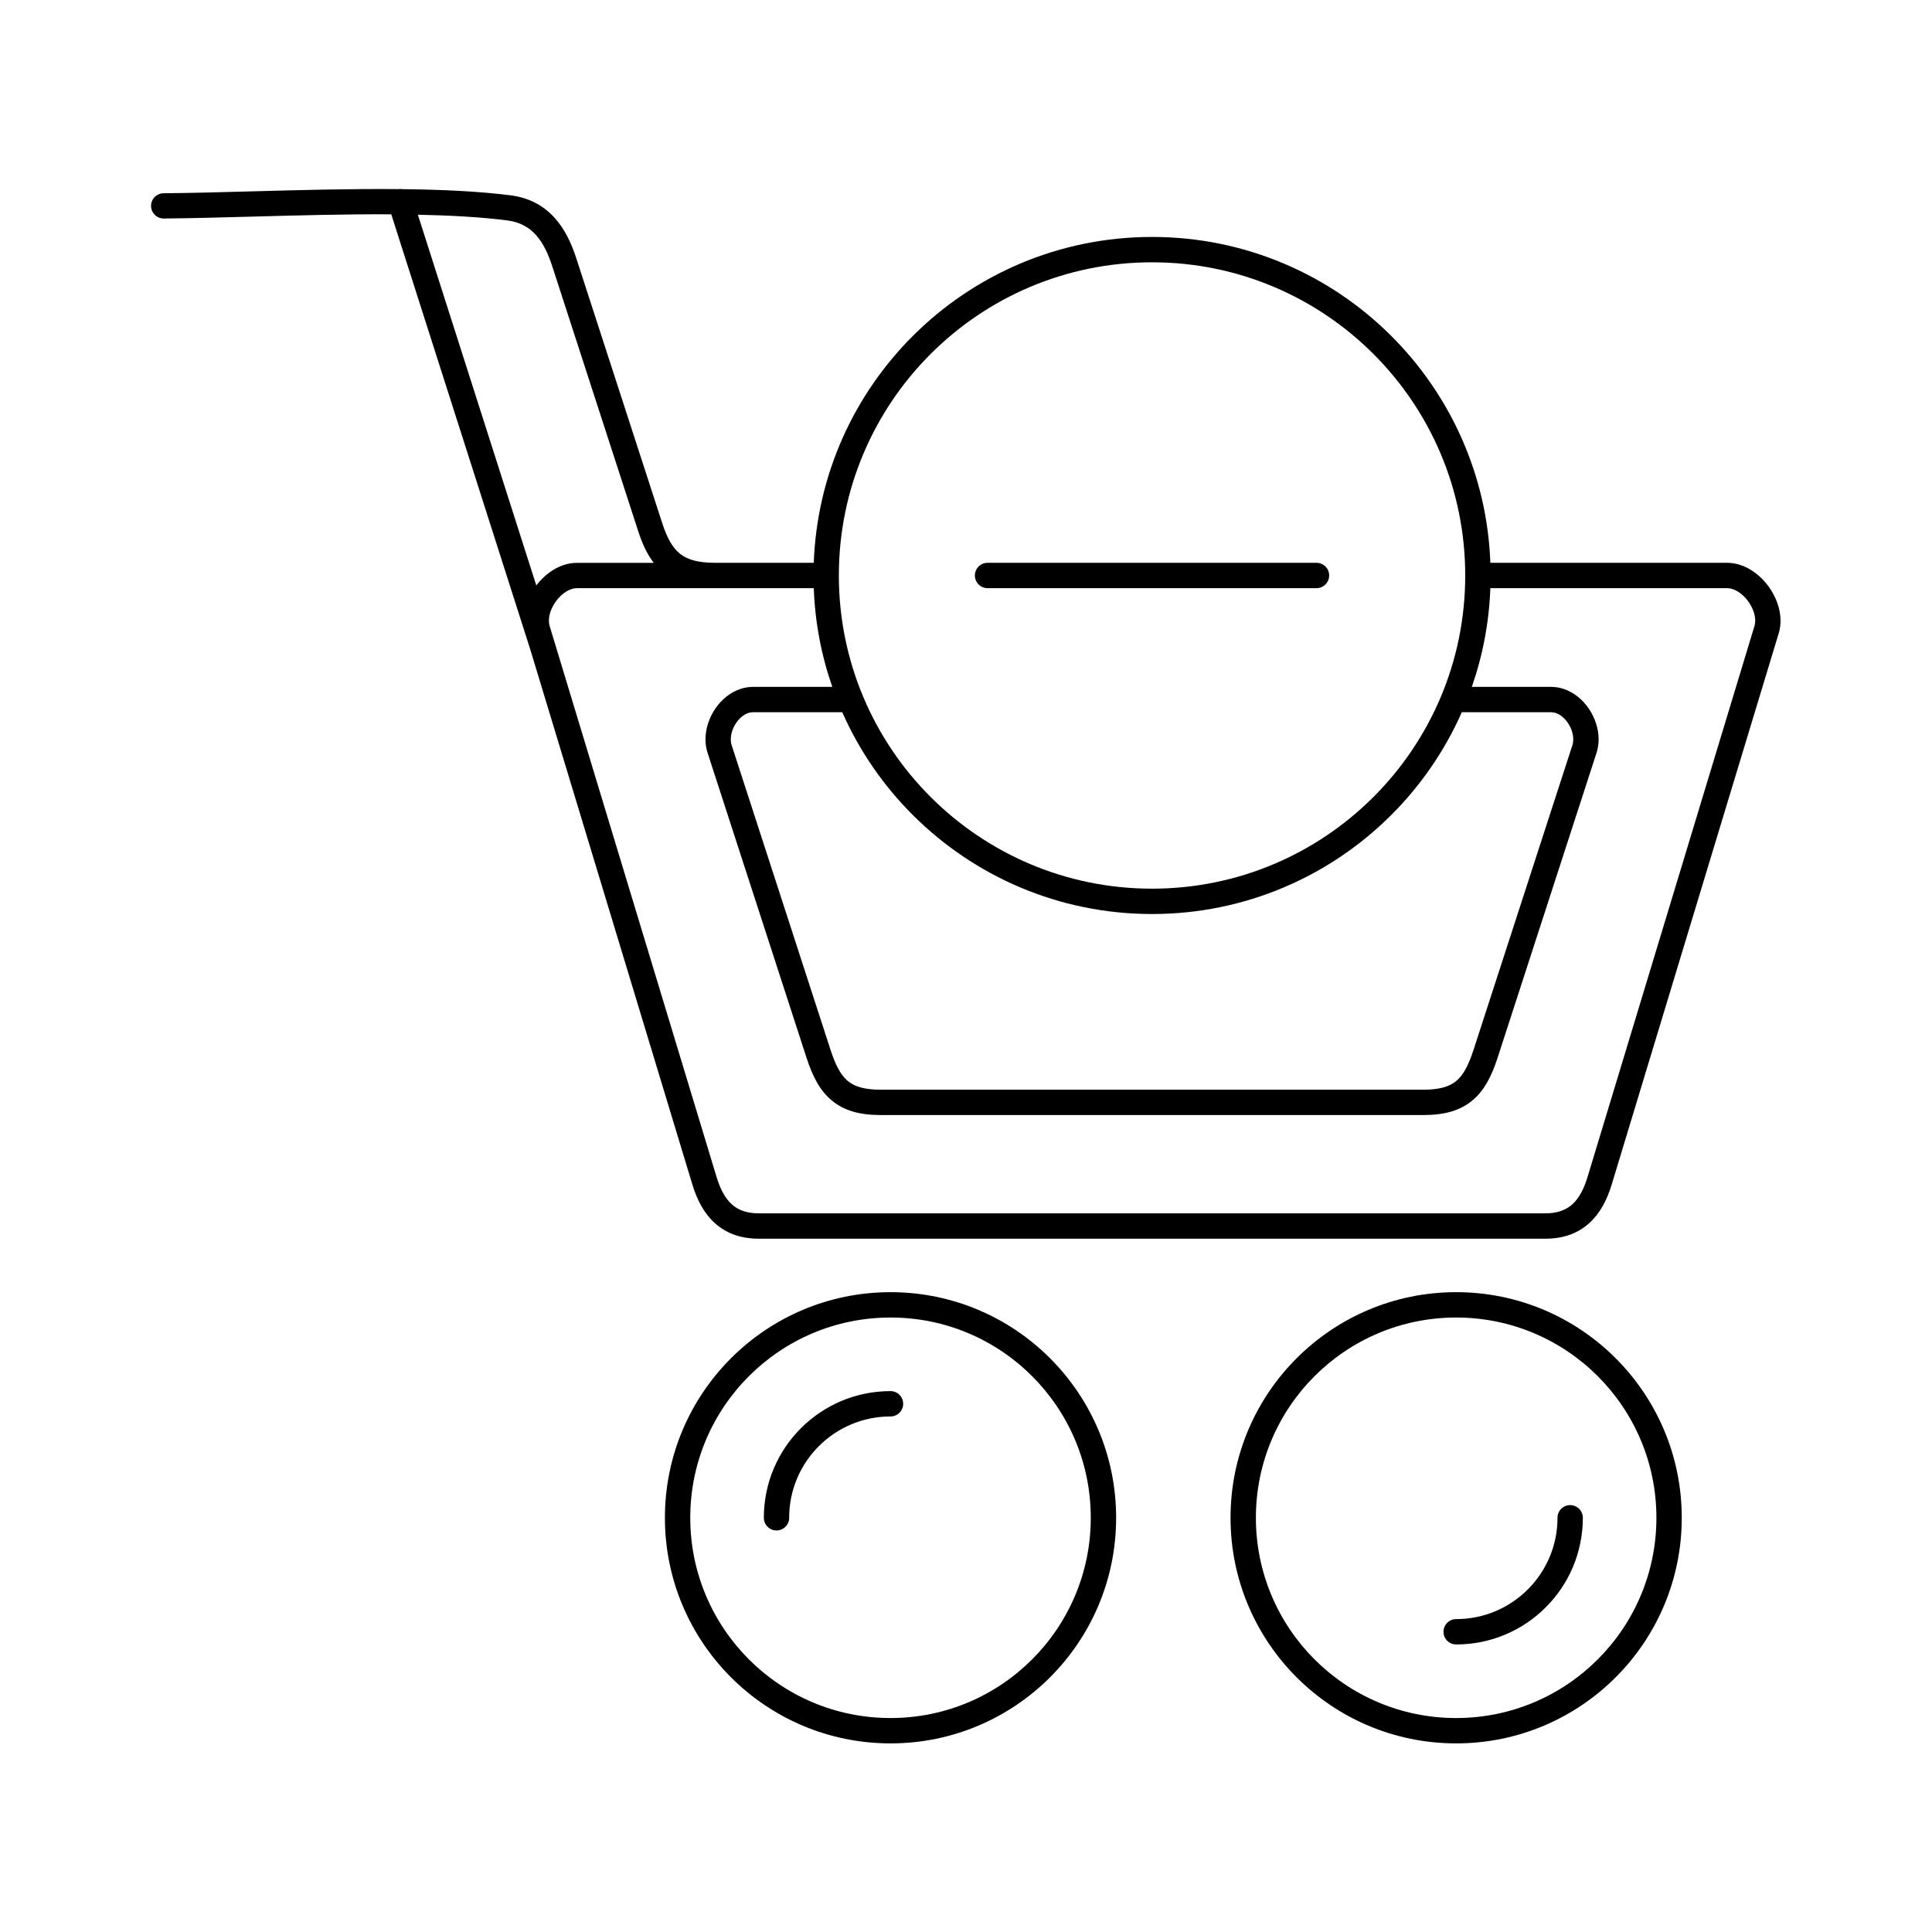 <?xml version="1.0" encoding="UTF-8"?>
<!-- Uploaded to: ICON Repo, www.svgrepo.com, Generator: ICON Repo Mixer Tools -->
<svg fill="#000000" width="800px" height="800px" version="1.1" viewBox="144 144 512 512" xmlns="http://www.w3.org/2000/svg">
 <path d="m538.95 293.15h62.754c1.109 0 2.199 0.172 3.254 0.492 3.019 0.914 5.758 3.074 7.723 5.769 1.953 2.68 3.18 5.941 3.18 9.078 0 1.125-0.152 2.242-0.48 3.324l-44.25 146.06c-1.281 4.223-3.156 7.734-5.973 10.273-2.93 2.641-6.711 4.121-11.66 4.121h-208.39c-4.953 0-8.734-1.48-11.664-4.121-2.816-2.539-4.691-6.051-5.973-10.273l-42.953-141.79-36.832-115.29c-12.129-0.062-24.961 0.285-36.918 0.613-8.367 0.227-16.305 0.445-23.363 0.5-1.848 0.016-3.359-1.473-3.371-3.32-0.016-1.848 1.473-3.359 3.32-3.371 6.91-0.055 14.871-0.27 23.258-0.5 12.617-0.344 26.203-0.715 38.984-0.598 0.379-0.062 0.754-0.055 1.117 0.012 10.441 0.117 20.305 0.57 28.609 1.637 5.121 0.66 8.863 2.859 11.68 5.984 2.668 2.957 4.414 6.68 5.703 10.645l22.824 70.336c1.246 3.84 2.715 6.508 4.797 8.117 2.051 1.578 4.953 2.301 9.129 2.301h26.199c0.863-23.438 10.715-44.578 26.215-60.078 16.234-16.234 38.664-26.277 63.438-26.277 24.773 0 47.203 10.043 63.438 26.277 15.496 15.496 25.352 36.641 26.215 60.078zm-46.066 0c1.855 0 3.359 1.504 3.359 3.359s-1.504 3.359-3.359 3.359h-87.172c-1.855 0-3.359-1.504-3.359-3.359s1.504-3.359 3.359-3.359zm-133.23 6.719h-62.754c-0.434 0-0.875 0.07-1.312 0.203-1.605 0.488-3.121 1.715-4.258 3.277-1.148 1.574-1.867 3.426-1.867 5.141 0 0.484 0.062 0.949 0.191 1.383l44.25 146.06c0.941 3.106 2.219 5.598 4.031 7.231 1.699 1.531 4.016 2.387 7.176 2.387h208.39c3.16 0 5.477-0.859 7.176-2.387 1.812-1.633 3.09-4.121 4.031-7.231l44.25-146.06c0.129-0.43 0.191-0.895 0.191-1.383 0-1.715-0.719-3.566-1.867-5.141-1.137-1.559-2.652-2.789-4.258-3.277-0.438-0.133-0.875-0.203-1.312-0.203h-62.754c-0.336 9.137-2.039 17.922-4.91 26.16h21.012c1.125 0 2.223 0.188 3.285 0.531 2.75 0.891 5.102 2.856 6.742 5.289 1.605 2.387 2.566 5.277 2.566 8.086 0 1.203-0.18 2.41-0.559 3.586l-26.207 80.762c-1.641 5.059-3.594 8.766-6.691 11.344-3.176 2.641-7.25 3.875-13.02 3.875h-143.74c-5.769 0-9.844-1.234-13.02-3.875-3.098-2.578-5.051-6.285-6.691-11.344l-26.207-80.762c-0.379-1.172-0.559-2.383-0.559-3.586 0-2.809 0.961-5.699 2.566-8.086 1.641-2.434 3.992-4.394 6.742-5.289 1.059-0.344 2.16-0.531 3.285-0.531h21.012c-2.871-8.238-4.574-17.027-4.91-26.16zm89.648 86.355c-24.773 0-47.203-10.043-63.438-26.277-7.785-7.785-14.145-16.992-18.656-27.199h-23.66c-0.426 0-0.832 0.066-1.211 0.191-1.262 0.41-2.402 1.402-3.254 2.664-0.883 1.312-1.414 2.863-1.414 4.332 0 0.543 0.07 1.055 0.219 1.512l26.207 80.762c1.266 3.898 2.629 6.641 4.594 8.273 1.887 1.566 4.617 2.301 8.742 2.301h143.74c4.121 0 6.856-0.734 8.742-2.301 1.965-1.633 3.328-4.375 4.594-8.273l26.207-80.762c0.148-0.457 0.219-0.969 0.219-1.512 0-1.469-0.527-3.019-1.414-4.332-0.852-1.262-1.992-2.254-3.254-2.664-0.379-0.121-0.785-0.191-1.211-0.191h-23.66c-4.512 10.207-10.871 19.414-18.656 27.199-16.234 16.234-38.664 26.277-63.438 26.277zm-58.688-31.027c15.02 15.02 35.77 24.309 58.688 24.309s43.668-9.289 58.688-24.309 24.309-35.77 24.309-58.688-9.289-43.668-24.309-58.688-35.77-24.309-58.688-24.309-43.668 9.289-58.688 24.309-24.309 35.77-24.309 58.688 9.289 43.668 24.309 58.688zm-37.473 191.03c0 1.855-1.504 3.359-3.359 3.359s-3.359-1.504-3.359-3.359c0-9.27 3.758-17.664 9.832-23.738 6.074-6.074 14.469-9.832 23.738-9.832 1.855 0 3.359 1.504 3.359 3.359s-1.504 3.359-3.359 3.359c-7.418 0-14.129 3.008-18.992 7.867-4.859 4.859-7.867 11.574-7.867 18.992zm26.855 59.789c-16.512 0-31.457-6.691-42.277-17.512-10.82-10.82-17.512-25.766-17.512-42.277 0-16.512 6.691-31.457 17.512-42.277 10.82-10.82 25.766-17.512 42.277-17.512 16.512 0 31.457 6.691 42.277 17.512 10.82 10.82 17.512 25.766 17.512 42.277 0 16.512-6.691 31.457-17.512 42.277-10.82 10.82-25.766 17.512-42.277 17.512zm-37.527-22.262c9.605 9.605 22.871 15.543 37.527 15.543s27.922-5.941 37.527-15.543c9.605-9.605 15.543-22.871 15.543-37.527s-5.941-27.922-15.543-37.527c-9.605-9.605-22.871-15.543-37.527-15.543s-27.922 5.941-37.527 15.543c-9.605 9.605-15.543 22.871-15.543 37.527s5.941 27.922 15.543 37.527zm214.28-37.527c0-1.855 1.504-3.359 3.359-3.359s3.359 1.504 3.359 3.359c0 9.27-3.758 17.664-9.832 23.738-6.074 6.074-14.469 9.832-23.738 9.832-1.855 0-3.359-1.504-3.359-3.359s1.504-3.359 3.359-3.359c7.418 0 14.129-3.008 18.992-7.867 4.859-4.859 7.867-11.574 7.867-18.992zm-26.855-59.789c16.512 0 31.457 6.691 42.277 17.512 10.82 10.82 17.512 25.766 17.512 42.277 0 16.512-6.691 31.457-17.512 42.277-10.82 10.82-25.766 17.512-42.277 17.512s-31.457-6.691-42.277-17.512c-10.82-10.82-17.512-25.766-17.512-42.277 0-16.512 6.691-31.457 17.512-42.277 10.82-10.82 25.766-17.512 42.277-17.512zm37.527 22.262c-9.605-9.605-22.871-15.543-37.527-15.543s-27.922 5.941-37.527 15.543c-9.605 9.605-15.543 22.871-15.543 37.527s5.941 27.922 15.543 37.527c9.605 9.605 22.871 15.543 37.527 15.543s27.922-5.941 37.527-15.543c9.605-9.605 15.543-22.871 15.543-37.527s-5.941-27.922-15.543-37.527zm-281.3-209.55c1.949-2.566 4.606-4.613 7.519-5.496 1.055-0.32 2.144-0.492 3.254-0.492h20.355c-1.703-2.211-3.008-4.969-4.102-8.344l-22.824-70.336c-1.027-3.164-2.363-6.07-4.312-8.23-1.801-1.996-4.211-3.402-7.531-3.832-6.938-0.895-15.066-1.34-23.742-1.52l31.387 98.25z"/>
</svg>